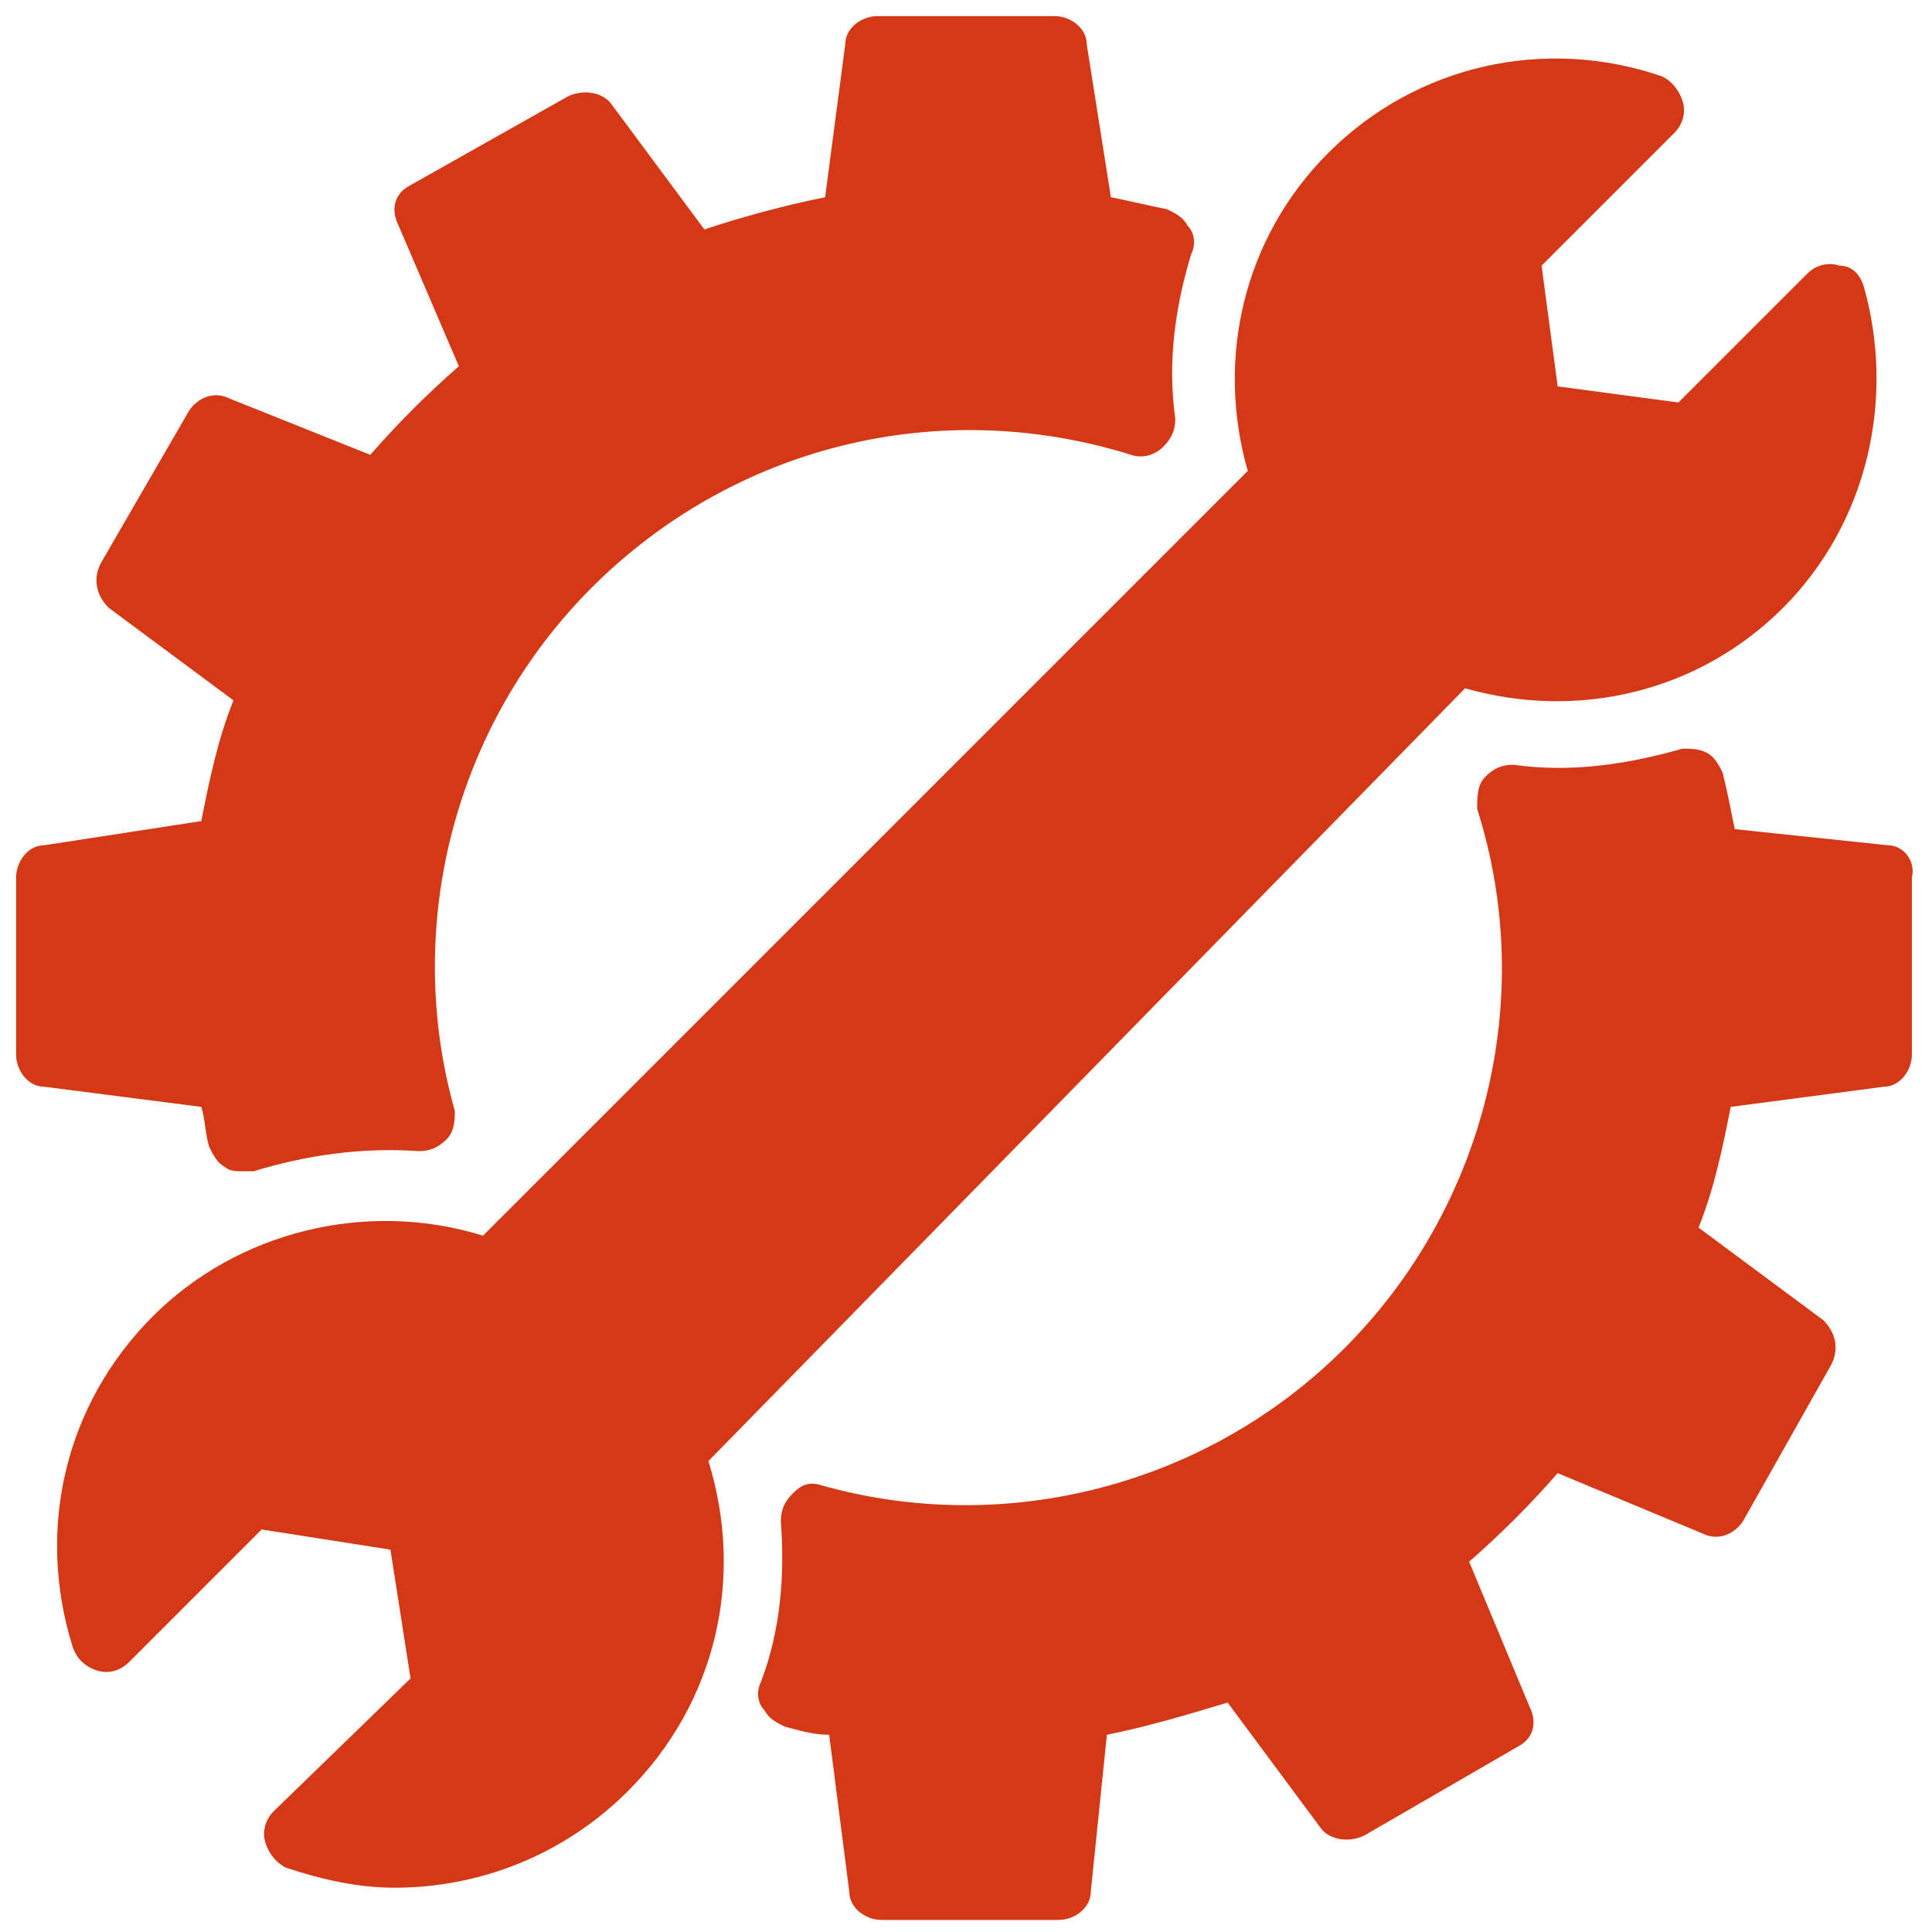 <?xml version="1.0" encoding="UTF-8"?> <svg xmlns="http://www.w3.org/2000/svg" xmlns:xlink="http://www.w3.org/1999/xlink" version="1.1" id="Layer_1" x="0px" y="0px" viewBox="0 0 48 48" style="enable-background:new 0 0 48 48;" xml:space="preserve"> <style type="text/css"> .st0{fill:#D53815;} </style> <g> <path class="st0" d="M36.4,17.1c2.8,0.8,5.8,0.1,7.9-2c2.1-2.1,2.8-5.2,2-8c-0.1-0.3-0.3-0.5-0.6-0.5c-0.3-0.1-0.6,0-0.8,0.2 l-3.2,3.2l-3-0.4l-0.4-3l3.3-3.3c0.2-0.2,0.3-0.5,0.2-0.8c-0.1-0.3-0.3-0.5-0.5-0.6c-2.9-1-6.1-0.3-8.3,1.9c-2.1,2.1-2.8,5.1-2,7.9 l-19,19c-2.9-0.9-6.1-0.1-8.2,2c-2.2,2.2-2.9,5.3-2,8.2c0.1,0.3,0.3,0.5,0.6,0.6c0.3,0.1,0.6,0,0.8-0.2l3.3-3.3l3.2,0.5l0.5,3.2 l-3.4,3.3c-0.2,0.2-0.3,0.5-0.2,0.8c0.1,0.3,0.3,0.5,0.5,0.6c0.9,0.3,1.8,0.5,2.7,0.5c2.1,0,4.2-0.8,5.8-2.4c2.2-2.2,2.9-5.3,2-8.2 L36.4,17.1z"></path> <path class="st0" d="M5.2,28.5c0.1,0.2,0.2,0.4,0.4,0.5c0.1,0.1,0.3,0.1,0.4,0.1c0.1,0,0.2,0,0.3,0c1.3-0.4,2.7-0.6,4.1-0.5 c0.3,0,0.5-0.1,0.7-0.3c0.2-0.2,0.2-0.5,0.2-0.7c-1.3-4.6,0-9.6,3.4-13c3.5-3.5,8.6-4.8,13.4-3.3c0.3,0.1,0.6,0,0.8-0.2 c0.2-0.2,0.3-0.4,0.3-0.7c-0.2-1.4,0-2.8,0.4-4.1c0.1-0.2,0.1-0.5-0.1-0.7c-0.1-0.2-0.3-0.3-0.5-0.4c-0.5-0.1-0.9-0.2-1.4-0.3 L27,1.1c0-0.4-0.4-0.7-0.8-0.7h-4.4c-0.4,0-0.8,0.3-0.8,0.7l-0.5,3.8c-1,0.2-2.1,0.5-3,0.8l-2.3-3.1c-0.2-0.3-0.7-0.4-1.1-0.2 l-3.9,2.2c-0.4,0.2-0.5,0.6-0.3,1l1.5,3.5c-0.8,0.7-1.5,1.4-2.2,2.2L5.7,9.9c-0.4-0.2-0.8,0-1,0.3l-2.2,3.8 c-0.2,0.4-0.1,0.8,0.2,1.1l3.1,2.3c-0.4,1-0.6,2-0.8,3L1.1,21c-0.4,0-0.7,0.4-0.7,0.8l0,4.4c0,0.4,0.3,0.8,0.7,0.8L5,27.5 C5.1,27.8,5.1,28.2,5.2,28.5z"></path> <path class="st0" d="M46.9,21l-3.8-0.4c-0.1-0.5-0.2-1-0.3-1.4c-0.1-0.2-0.2-0.4-0.4-0.5c-0.2-0.1-0.4-0.1-0.6-0.1 C40.4,19,39,19.2,37.6,19c-0.3,0-0.5,0.1-0.7,0.3s-0.2,0.5-0.2,0.8c1.5,4.7,0.2,9.9-3.3,13.4c-3.4,3.4-8.4,4.7-13,3.4 c-0.3-0.1-0.5,0-0.7,0.2c-0.2,0.2-0.3,0.4-0.3,0.7c0.1,1.3,0,2.7-0.5,4c-0.1,0.2-0.1,0.5,0.1,0.7c0.1,0.2,0.3,0.3,0.5,0.4 c0.4,0.1,0.7,0.2,1.1,0.2l0.5,3.9c0,0.4,0.4,0.7,0.8,0.7h0l4.4,0c0.4,0,0.8-0.3,0.8-0.7l0.4-3.9c1-0.2,2-0.5,3-0.8l2.3,3.1 c0.2,0.3,0.7,0.4,1.1,0.2l3.8-2.2c0.4-0.2,0.5-0.6,0.3-1l-1.5-3.6c0.8-0.7,1.5-1.4,2.2-2.2l3.6,1.5c0.4,0.2,0.8,0,1-0.3l2.2-3.9 c0.2-0.4,0.1-0.8-0.2-1.1l-3.1-2.3c0.4-1,0.6-2,0.8-3l3.8-0.5c0.4,0,0.7-0.4,0.7-0.8v-4.4C47.6,21.4,47.3,21,46.9,21z"></path> </g> </svg> 